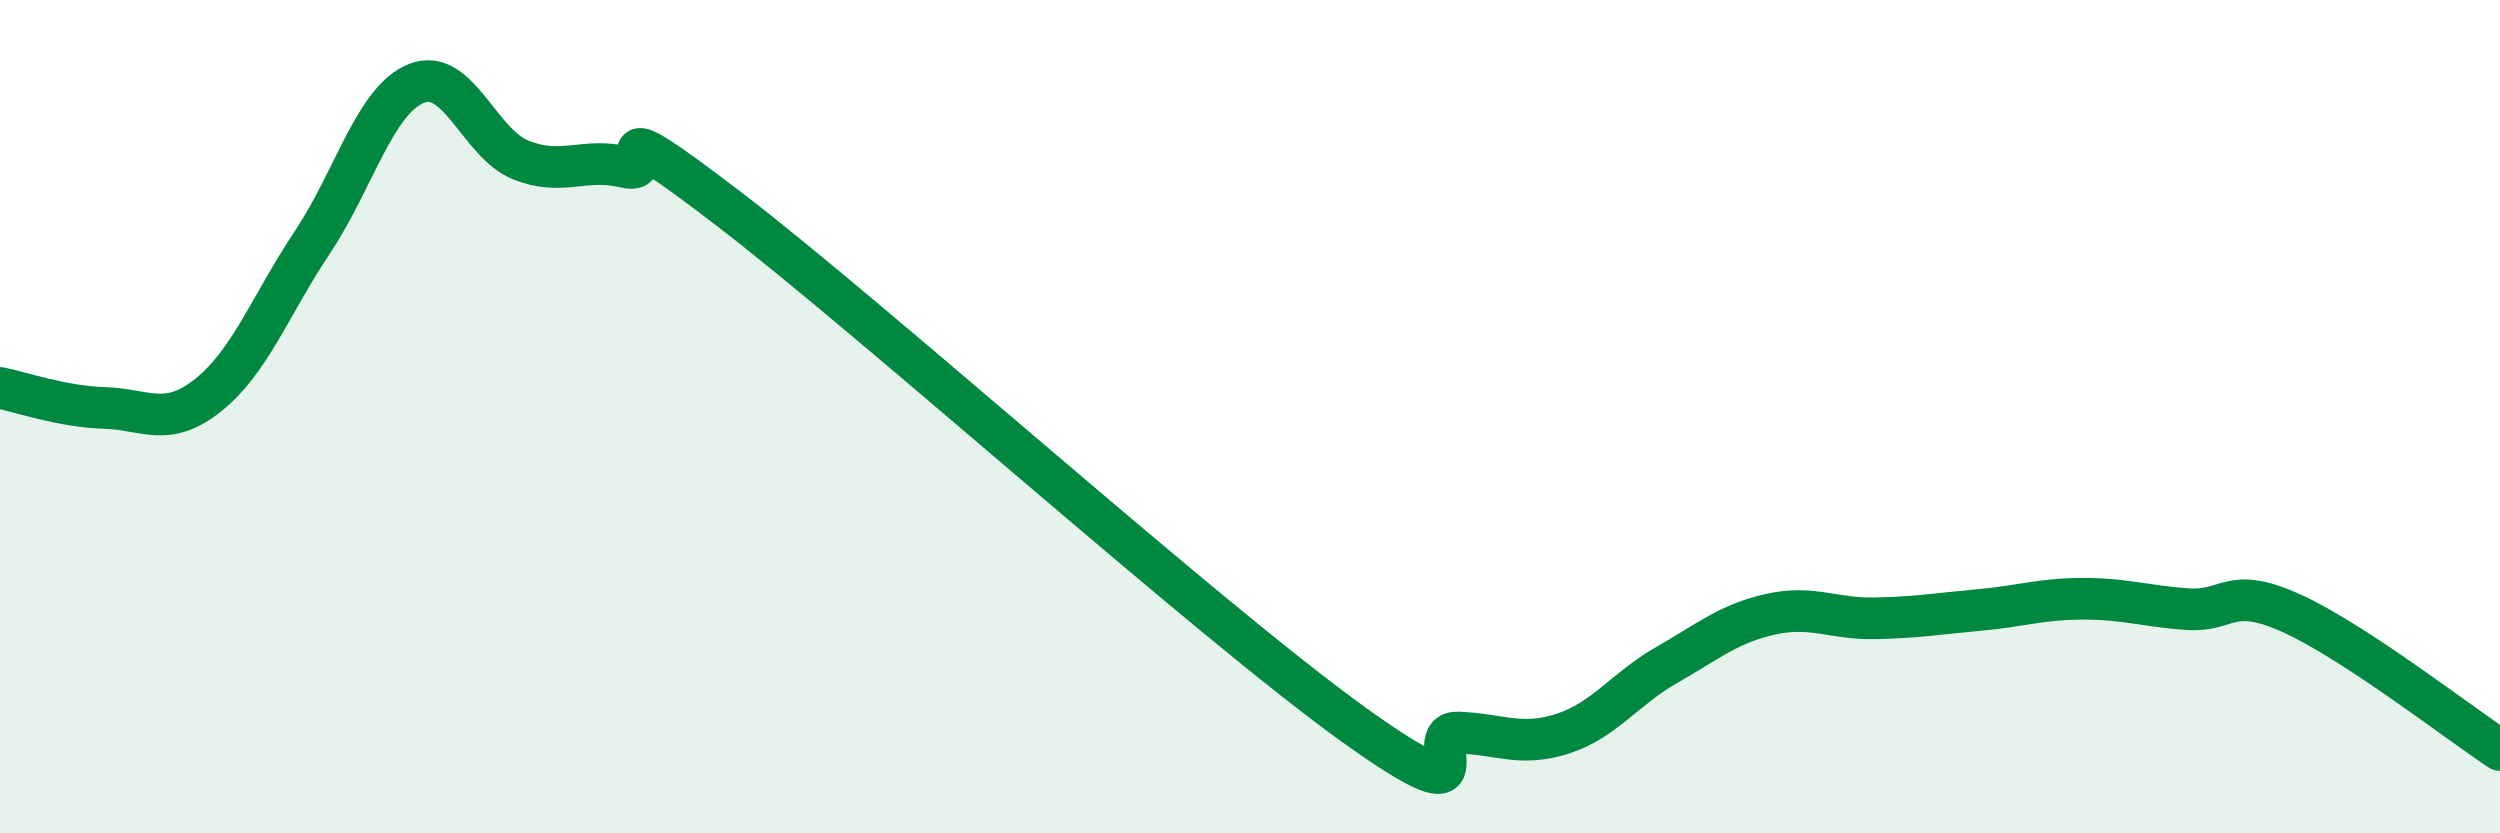 
    <svg width="60" height="20" viewBox="0 0 60 20" xmlns="http://www.w3.org/2000/svg">
      <path
        d="M 0,9.31 C 0.5,9.41 1.5,9.76 2.5,9.79 C 3.5,9.82 4,10.28 5,9.48 C 6,8.68 6.5,7.31 7.5,5.81 C 8.5,4.31 9,2.39 10,2 C 11,1.61 11.5,3.44 12.5,3.84 C 13.5,4.24 14,3.77 15,4.01 C 16,4.25 14,2.34 17.5,5.02 C 21,7.7 29,14.89 32.5,17.4 C 36,19.91 34,17.54 35,17.58 C 36,17.62 36.5,17.93 37.5,17.61 C 38.5,17.29 39,16.53 40,15.96 C 41,15.39 41.5,14.96 42.5,14.74 C 43.5,14.52 44,14.86 45,14.84 C 46,14.82 46.5,14.73 47.5,14.64 C 48.5,14.55 49,14.37 50,14.37 C 51,14.37 51.5,14.55 52.5,14.62 C 53.5,14.69 53.5,14.04 55,14.72 C 56.5,15.4 59,17.34 60,18L60 20L0 20Z"
        fill="#008740"
        opacity="0.1"
        stroke-linecap="round"
        stroke-linejoin="round"
      />
      <path
        d="M 0,9.31 C 0.5,9.41 1.5,9.76 2.5,9.79 C 3.5,9.82 4,10.28 5,9.48 C 6,8.68 6.5,7.31 7.5,5.81 C 8.5,4.31 9,2.39 10,2 C 11,1.61 11.5,3.44 12.5,3.84 C 13.5,4.24 14,3.77 15,4.01 C 16,4.25 14,2.34 17.5,5.02 C 21,7.7 29,14.89 32.5,17.4 C 36,19.91 34,17.54 35,17.58 C 36,17.62 36.5,17.93 37.5,17.61 C 38.5,17.29 39,16.53 40,15.96 C 41,15.39 41.5,14.96 42.5,14.74 C 43.5,14.52 44,14.86 45,14.84 C 46,14.82 46.5,14.73 47.5,14.64 C 48.5,14.55 49,14.37 50,14.37 C 51,14.37 51.5,14.55 52.5,14.62 C 53.5,14.69 53.5,14.04 55,14.72 C 56.5,15.4 59,17.34 60,18"
        stroke="#008740"
        stroke-width="1"
        fill="none"
        stroke-linecap="round"
        stroke-linejoin="round"
      />
    </svg>
  